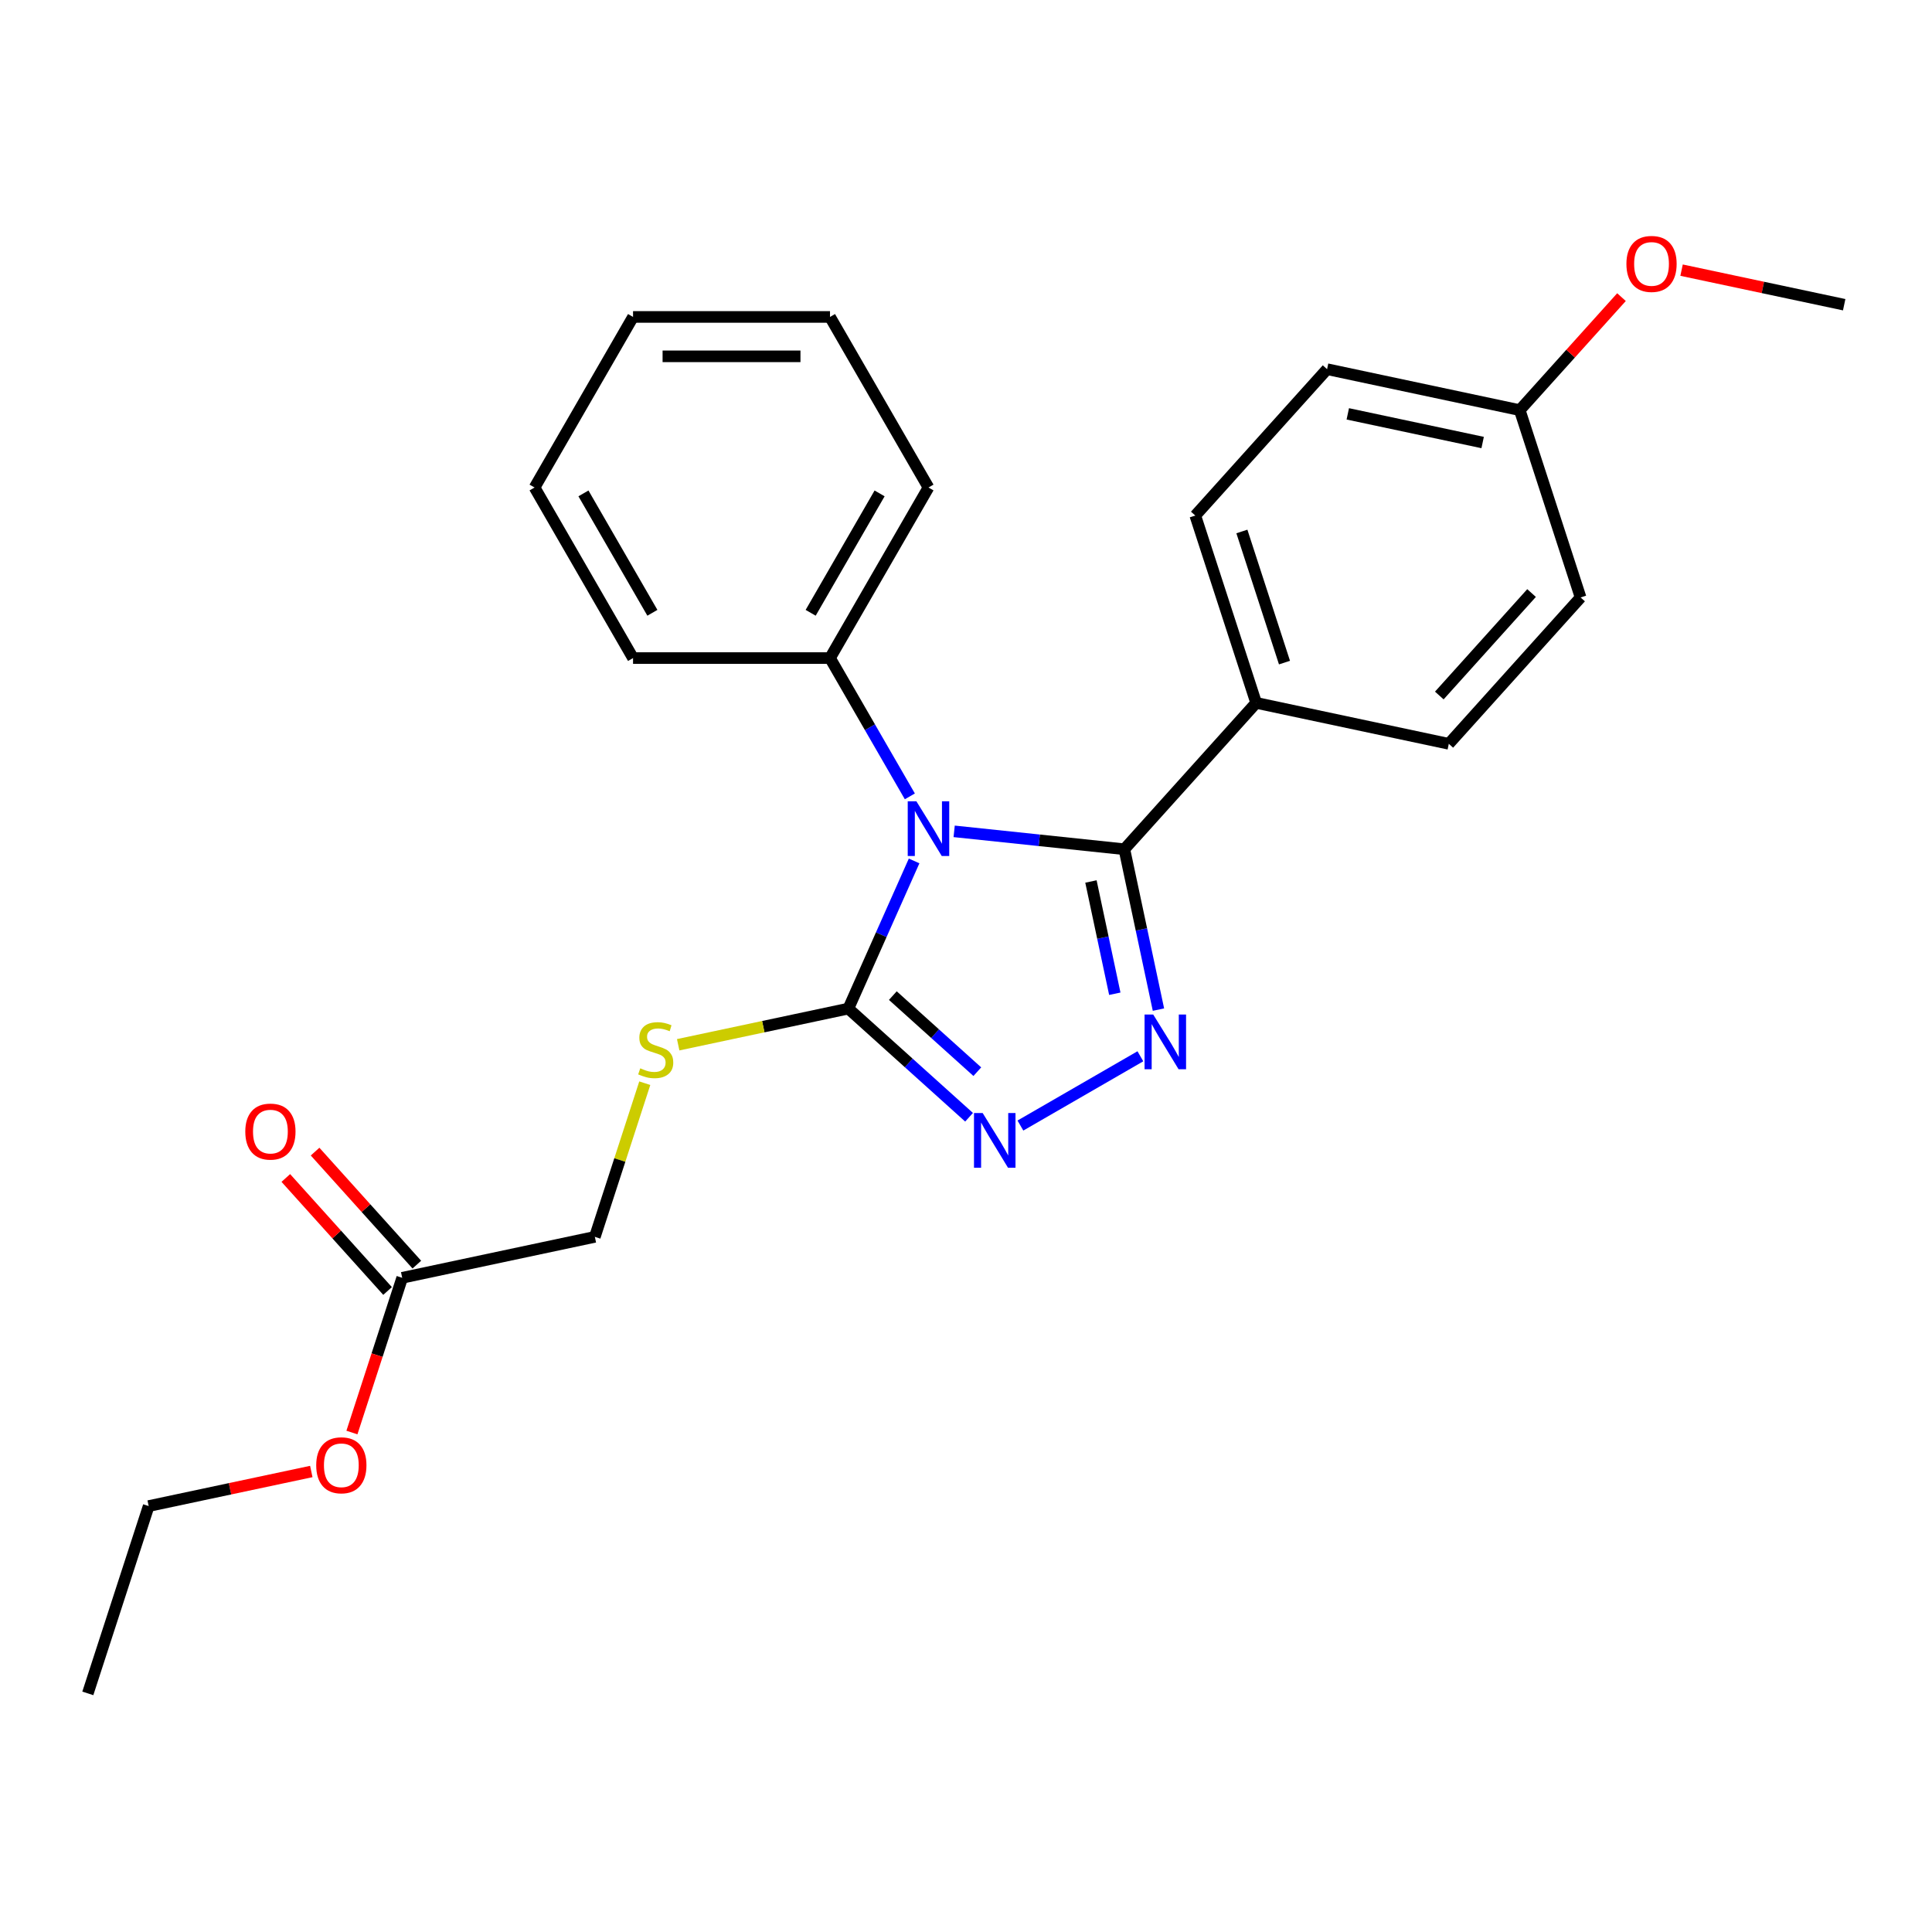 <?xml version='1.0' encoding='iso-8859-1'?>
<svg version='1.1' baseProfile='full'
              xmlns='http://www.w3.org/2000/svg'
                      xmlns:rdkit='http://www.rdkit.org/xml'
                      xmlns:xlink='http://www.w3.org/1999/xlink'
                  xml:space='preserve'
width='1000px' height='1000px' viewBox='0 0 1000 1000'>
<!-- END OF HEADER -->
<rect style='opacity:1.0;fill:#FFFFFF;stroke:none' width='1000' height='1000' x='0' y='0'> </rect>
<path class='bond-0' d='M 528.165,582.583 L 590.259,546.733' style='fill:none;fill-rule:evenodd;stroke:#0000FF;stroke-width:6px;stroke-linecap:butt;stroke-linejoin:miter;stroke-opacity:1' />
<path class='bond-1' d='M 501.588,578.29 L 470.352,550.165' style='fill:none;fill-rule:evenodd;stroke:#0000FF;stroke-width:6px;stroke-linecap:butt;stroke-linejoin:miter;stroke-opacity:1' />
<path class='bond-1' d='M 470.352,550.165 L 439.116,522.04' style='fill:none;fill-rule:evenodd;stroke:#000000;stroke-width:6px;stroke-linecap:butt;stroke-linejoin:miter;stroke-opacity:1' />
<path class='bond-1' d='M 505.86,554.7 L 483.995,535.013' style='fill:none;fill-rule:evenodd;stroke:#0000FF;stroke-width:6px;stroke-linecap:butt;stroke-linejoin:miter;stroke-opacity:1' />
<path class='bond-1' d='M 483.995,535.013 L 462.13,515.325' style='fill:none;fill-rule:evenodd;stroke:#000000;stroke-width:6px;stroke-linecap:butt;stroke-linejoin:miter;stroke-opacity:1' />
<path class='bond-2' d='M 599.612,522.574 L 590.79,481.069' style='fill:none;fill-rule:evenodd;stroke:#0000FF;stroke-width:6px;stroke-linecap:butt;stroke-linejoin:miter;stroke-opacity:1' />
<path class='bond-2' d='M 590.79,481.069 L 581.968,439.564' style='fill:none;fill-rule:evenodd;stroke:#000000;stroke-width:6px;stroke-linecap:butt;stroke-linejoin:miter;stroke-opacity:1' />
<path class='bond-2' d='M 577.022,514.361 L 570.847,485.308' style='fill:none;fill-rule:evenodd;stroke:#0000FF;stroke-width:6px;stroke-linecap:butt;stroke-linejoin:miter;stroke-opacity:1' />
<path class='bond-2' d='M 570.847,485.308 L 564.671,456.255' style='fill:none;fill-rule:evenodd;stroke:#000000;stroke-width:6px;stroke-linecap:butt;stroke-linejoin:miter;stroke-opacity:1' />
<path class='bond-3' d='M 581.968,439.564 L 650.183,363.804' style='fill:none;fill-rule:evenodd;stroke:#000000;stroke-width:6px;stroke-linecap:butt;stroke-linejoin:miter;stroke-opacity:1' />
<path class='bond-4' d='M 581.968,439.564 L 537.919,434.935' style='fill:none;fill-rule:evenodd;stroke:#000000;stroke-width:6px;stroke-linecap:butt;stroke-linejoin:miter;stroke-opacity:1' />
<path class='bond-4' d='M 537.919,434.935 L 493.87,430.305' style='fill:none;fill-rule:evenodd;stroke:#0000FF;stroke-width:6px;stroke-linecap:butt;stroke-linejoin:miter;stroke-opacity:1' />
<path class='bond-5' d='M 473.142,445.617 L 456.129,483.828' style='fill:none;fill-rule:evenodd;stroke:#0000FF;stroke-width:6px;stroke-linecap:butt;stroke-linejoin:miter;stroke-opacity:1' />
<path class='bond-5' d='M 456.129,483.828 L 439.116,522.04' style='fill:none;fill-rule:evenodd;stroke:#000000;stroke-width:6px;stroke-linecap:butt;stroke-linejoin:miter;stroke-opacity:1' />
<path class='bond-6' d='M 470.935,412.2 L 450.272,376.41' style='fill:none;fill-rule:evenodd;stroke:#0000FF;stroke-width:6px;stroke-linecap:butt;stroke-linejoin:miter;stroke-opacity:1' />
<path class='bond-6' d='M 450.272,376.41 L 429.609,340.621' style='fill:none;fill-rule:evenodd;stroke:#000000;stroke-width:6px;stroke-linecap:butt;stroke-linejoin:miter;stroke-opacity:1' />
<path class='bond-7' d='M 439.116,522.04 L 395.072,531.402' style='fill:none;fill-rule:evenodd;stroke:#000000;stroke-width:6px;stroke-linecap:butt;stroke-linejoin:miter;stroke-opacity:1' />
<path class='bond-7' d='M 395.072,531.402 L 351.027,540.764' style='fill:none;fill-rule:evenodd;stroke:#CCCC00;stroke-width:6px;stroke-linecap:butt;stroke-linejoin:miter;stroke-opacity:1' />
<path class='bond-8' d='M 215.754,654.566 L 189.421,625.32' style='fill:none;fill-rule:evenodd;stroke:#000000;stroke-width:6px;stroke-linecap:butt;stroke-linejoin:miter;stroke-opacity:1' />
<path class='bond-8' d='M 189.421,625.32 L 163.088,596.074' style='fill:none;fill-rule:evenodd;stroke:#FF0000;stroke-width:6px;stroke-linecap:butt;stroke-linejoin:miter;stroke-opacity:1' />
<path class='bond-8' d='M 200.602,668.209 L 174.269,638.963' style='fill:none;fill-rule:evenodd;stroke:#000000;stroke-width:6px;stroke-linecap:butt;stroke-linejoin:miter;stroke-opacity:1' />
<path class='bond-8' d='M 174.269,638.963 L 147.936,609.717' style='fill:none;fill-rule:evenodd;stroke:#FF0000;stroke-width:6px;stroke-linecap:butt;stroke-linejoin:miter;stroke-opacity:1' />
<path class='bond-9' d='M 208.178,661.387 L 195.167,701.431' style='fill:none;fill-rule:evenodd;stroke:#000000;stroke-width:6px;stroke-linecap:butt;stroke-linejoin:miter;stroke-opacity:1' />
<path class='bond-9' d='M 195.167,701.431 L 182.156,741.475' style='fill:none;fill-rule:evenodd;stroke:#FF0000;stroke-width:6px;stroke-linecap:butt;stroke-linejoin:miter;stroke-opacity:1' />
<path class='bond-10' d='M 208.178,661.387 L 307.896,640.192' style='fill:none;fill-rule:evenodd;stroke:#000000;stroke-width:6px;stroke-linecap:butt;stroke-linejoin:miter;stroke-opacity:1' />
<path class='bond-11' d='M 333.736,560.664 L 320.816,600.428' style='fill:none;fill-rule:evenodd;stroke:#CCCC00;stroke-width:6px;stroke-linecap:butt;stroke-linejoin:miter;stroke-opacity:1' />
<path class='bond-11' d='M 320.816,600.428 L 307.896,640.192' style='fill:none;fill-rule:evenodd;stroke:#000000;stroke-width:6px;stroke-linecap:butt;stroke-linejoin:miter;stroke-opacity:1' />
<path class='bond-12' d='M 161.127,761.648 L 119.042,770.594' style='fill:none;fill-rule:evenodd;stroke:#FF0000;stroke-width:6px;stroke-linecap:butt;stroke-linejoin:miter;stroke-opacity:1' />
<path class='bond-12' d='M 119.042,770.594 L 76.957,779.539' style='fill:none;fill-rule:evenodd;stroke:#000000;stroke-width:6px;stroke-linecap:butt;stroke-linejoin:miter;stroke-opacity:1' />
<path class='bond-13' d='M 429.609,340.621 L 480.581,252.333' style='fill:none;fill-rule:evenodd;stroke:#000000;stroke-width:6px;stroke-linecap:butt;stroke-linejoin:miter;stroke-opacity:1' />
<path class='bond-13' d='M 419.597,317.183 L 455.278,255.382' style='fill:none;fill-rule:evenodd;stroke:#000000;stroke-width:6px;stroke-linecap:butt;stroke-linejoin:miter;stroke-opacity:1' />
<path class='bond-14' d='M 429.609,340.621 L 327.663,340.621' style='fill:none;fill-rule:evenodd;stroke:#000000;stroke-width:6px;stroke-linecap:butt;stroke-linejoin:miter;stroke-opacity:1' />
<path class='bond-15' d='M 480.581,252.333 L 429.609,164.046' style='fill:none;fill-rule:evenodd;stroke:#000000;stroke-width:6px;stroke-linecap:butt;stroke-linejoin:miter;stroke-opacity:1' />
<path class='bond-16' d='M 686.895,191.088 L 786.613,212.284' style='fill:none;fill-rule:evenodd;stroke:#000000;stroke-width:6px;stroke-linecap:butt;stroke-linejoin:miter;stroke-opacity:1' />
<path class='bond-16' d='M 697.614,214.211 L 767.416,229.048' style='fill:none;fill-rule:evenodd;stroke:#000000;stroke-width:6px;stroke-linecap:butt;stroke-linejoin:miter;stroke-opacity:1' />
<path class='bond-17' d='M 686.895,191.088 L 618.68,266.848' style='fill:none;fill-rule:evenodd;stroke:#000000;stroke-width:6px;stroke-linecap:butt;stroke-linejoin:miter;stroke-opacity:1' />
<path class='bond-18' d='M 786.613,212.284 L 818.116,309.24' style='fill:none;fill-rule:evenodd;stroke:#000000;stroke-width:6px;stroke-linecap:butt;stroke-linejoin:miter;stroke-opacity:1' />
<path class='bond-19' d='M 786.613,212.284 L 812.946,183.038' style='fill:none;fill-rule:evenodd;stroke:#000000;stroke-width:6px;stroke-linecap:butt;stroke-linejoin:miter;stroke-opacity:1' />
<path class='bond-19' d='M 812.946,183.038 L 839.279,153.792' style='fill:none;fill-rule:evenodd;stroke:#FF0000;stroke-width:6px;stroke-linecap:butt;stroke-linejoin:miter;stroke-opacity:1' />
<path class='bond-20' d='M 818.116,309.24 L 749.901,385' style='fill:none;fill-rule:evenodd;stroke:#000000;stroke-width:6px;stroke-linecap:butt;stroke-linejoin:miter;stroke-opacity:1' />
<path class='bond-20' d='M 792.731,306.961 L 744.981,359.993' style='fill:none;fill-rule:evenodd;stroke:#000000;stroke-width:6px;stroke-linecap:butt;stroke-linejoin:miter;stroke-opacity:1' />
<path class='bond-21' d='M 749.901,385 L 650.183,363.804' style='fill:none;fill-rule:evenodd;stroke:#000000;stroke-width:6px;stroke-linecap:butt;stroke-linejoin:miter;stroke-opacity:1' />
<path class='bond-22' d='M 650.183,363.804 L 618.68,266.848' style='fill:none;fill-rule:evenodd;stroke:#000000;stroke-width:6px;stroke-linecap:butt;stroke-linejoin:miter;stroke-opacity:1' />
<path class='bond-22' d='M 664.849,342.96 L 642.797,275.091' style='fill:none;fill-rule:evenodd;stroke:#000000;stroke-width:6px;stroke-linecap:butt;stroke-linejoin:miter;stroke-opacity:1' />
<path class='bond-23' d='M 870.376,139.828 L 912.461,148.774' style='fill:none;fill-rule:evenodd;stroke:#FF0000;stroke-width:6px;stroke-linecap:butt;stroke-linejoin:miter;stroke-opacity:1' />
<path class='bond-23' d='M 912.461,148.774 L 954.545,157.719' style='fill:none;fill-rule:evenodd;stroke:#000000;stroke-width:6px;stroke-linecap:butt;stroke-linejoin:miter;stroke-opacity:1' />
<path class='bond-24' d='M 327.663,340.621 L 276.69,252.333' style='fill:none;fill-rule:evenodd;stroke:#000000;stroke-width:6px;stroke-linecap:butt;stroke-linejoin:miter;stroke-opacity:1' />
<path class='bond-24' d='M 337.675,317.183 L 301.994,255.382' style='fill:none;fill-rule:evenodd;stroke:#000000;stroke-width:6px;stroke-linecap:butt;stroke-linejoin:miter;stroke-opacity:1' />
<path class='bond-25' d='M 276.69,252.333 L 327.663,164.046' style='fill:none;fill-rule:evenodd;stroke:#000000;stroke-width:6px;stroke-linecap:butt;stroke-linejoin:miter;stroke-opacity:1' />
<path class='bond-26' d='M 429.609,164.046 L 327.663,164.046' style='fill:none;fill-rule:evenodd;stroke:#000000;stroke-width:6px;stroke-linecap:butt;stroke-linejoin:miter;stroke-opacity:1' />
<path class='bond-26' d='M 414.317,184.435 L 342.955,184.435' style='fill:none;fill-rule:evenodd;stroke:#000000;stroke-width:6px;stroke-linecap:butt;stroke-linejoin:miter;stroke-opacity:1' />
<path class='bond-27' d='M 76.957,779.539 L 45.455,876.495' style='fill:none;fill-rule:evenodd;stroke:#000000;stroke-width:6px;stroke-linecap:butt;stroke-linejoin:miter;stroke-opacity:1' />
<path  class='atom-0' d='M 508.617 576.095
L 517.897 591.095
Q 518.817 592.575, 520.297 595.255
Q 521.777 597.935, 521.857 598.095
L 521.857 576.095
L 525.617 576.095
L 525.617 604.415
L 521.737 604.415
L 511.777 588.015
Q 510.617 586.095, 509.377 583.895
Q 508.177 581.695, 507.817 581.015
L 507.817 604.415
L 504.137 604.415
L 504.137 576.095
L 508.617 576.095
' fill='#0000FF'/>
<path  class='atom-1' d='M 596.904 525.122
L 606.184 540.122
Q 607.104 541.602, 608.584 544.282
Q 610.064 546.962, 610.144 547.122
L 610.144 525.122
L 613.904 525.122
L 613.904 553.442
L 610.024 553.442
L 600.064 537.042
Q 598.904 535.122, 597.664 532.922
Q 596.464 530.722, 596.104 530.042
L 596.104 553.442
L 592.424 553.442
L 592.424 525.122
L 596.904 525.122
' fill='#0000FF'/>
<path  class='atom-3' d='M 474.321 414.748
L 483.601 429.748
Q 484.521 431.228, 486.001 433.908
Q 487.481 436.588, 487.561 436.748
L 487.561 414.748
L 491.321 414.748
L 491.321 443.068
L 487.441 443.068
L 477.481 426.668
Q 476.321 424.748, 475.081 422.548
Q 473.881 420.348, 473.521 419.668
L 473.521 443.068
L 469.841 443.068
L 469.841 414.748
L 474.321 414.748
' fill='#0000FF'/>
<path  class='atom-6' d='M 331.399 552.956
Q 331.719 553.076, 333.039 553.636
Q 334.359 554.196, 335.799 554.556
Q 337.279 554.876, 338.719 554.876
Q 341.399 554.876, 342.959 553.596
Q 344.519 552.276, 344.519 549.996
Q 344.519 548.436, 343.719 547.476
Q 342.959 546.516, 341.759 545.996
Q 340.559 545.476, 338.559 544.876
Q 336.039 544.116, 334.519 543.396
Q 333.039 542.676, 331.959 541.156
Q 330.919 539.636, 330.919 537.076
Q 330.919 533.516, 333.319 531.316
Q 335.759 529.116, 340.559 529.116
Q 343.839 529.116, 347.559 530.676
L 346.639 533.756
Q 343.239 532.356, 340.679 532.356
Q 337.919 532.356, 336.399 533.516
Q 334.879 534.636, 334.919 536.596
Q 334.919 538.116, 335.679 539.036
Q 336.479 539.956, 337.599 540.476
Q 338.759 540.996, 340.679 541.596
Q 343.239 542.396, 344.759 543.196
Q 346.279 543.996, 347.359 545.636
Q 348.479 547.236, 348.479 549.996
Q 348.479 553.916, 345.839 556.036
Q 343.239 558.116, 338.879 558.116
Q 336.359 558.116, 334.439 557.556
Q 332.559 557.036, 330.319 556.116
L 331.399 552.956
' fill='#CCCC00'/>
<path  class='atom-7' d='M 126.963 585.707
Q 126.963 578.907, 130.323 575.107
Q 133.683 571.307, 139.963 571.307
Q 146.243 571.307, 149.603 575.107
Q 152.963 578.907, 152.963 585.707
Q 152.963 592.587, 149.563 596.507
Q 146.163 600.387, 139.963 600.387
Q 133.723 600.387, 130.323 596.507
Q 126.963 592.627, 126.963 585.707
M 139.963 597.187
Q 144.283 597.187, 146.603 594.307
Q 148.963 591.387, 148.963 585.707
Q 148.963 580.147, 146.603 577.347
Q 144.283 574.507, 139.963 574.507
Q 135.643 574.507, 133.283 577.307
Q 130.963 580.107, 130.963 585.707
Q 130.963 591.427, 133.283 594.307
Q 135.643 597.187, 139.963 597.187
' fill='#FF0000'/>
<path  class='atom-8' d='M 163.675 758.423
Q 163.675 751.623, 167.035 747.823
Q 170.395 744.023, 176.675 744.023
Q 182.955 744.023, 186.315 747.823
Q 189.675 751.623, 189.675 758.423
Q 189.675 765.303, 186.275 769.223
Q 182.875 773.103, 176.675 773.103
Q 170.435 773.103, 167.035 769.223
Q 163.675 765.343, 163.675 758.423
M 176.675 769.903
Q 180.995 769.903, 183.315 767.023
Q 185.675 764.103, 185.675 758.423
Q 185.675 752.863, 183.315 750.063
Q 180.995 747.223, 176.675 747.223
Q 172.355 747.223, 169.995 750.023
Q 167.675 752.823, 167.675 758.423
Q 167.675 764.143, 169.995 767.023
Q 172.355 769.903, 176.675 769.903
' fill='#FF0000'/>
<path  class='atom-17' d='M 841.828 136.603
Q 841.828 129.803, 845.188 126.003
Q 848.548 122.203, 854.828 122.203
Q 861.108 122.203, 864.468 126.003
Q 867.828 129.803, 867.828 136.603
Q 867.828 143.483, 864.428 147.403
Q 861.028 151.283, 854.828 151.283
Q 848.588 151.283, 845.188 147.403
Q 841.828 143.523, 841.828 136.603
M 854.828 148.083
Q 859.148 148.083, 861.468 145.203
Q 863.828 142.283, 863.828 136.603
Q 863.828 131.043, 861.468 128.243
Q 859.148 125.403, 854.828 125.403
Q 850.508 125.403, 848.148 128.203
Q 845.828 131.003, 845.828 136.603
Q 845.828 142.323, 848.148 145.203
Q 850.508 148.083, 854.828 148.083
' fill='#FF0000'/>
</svg>
